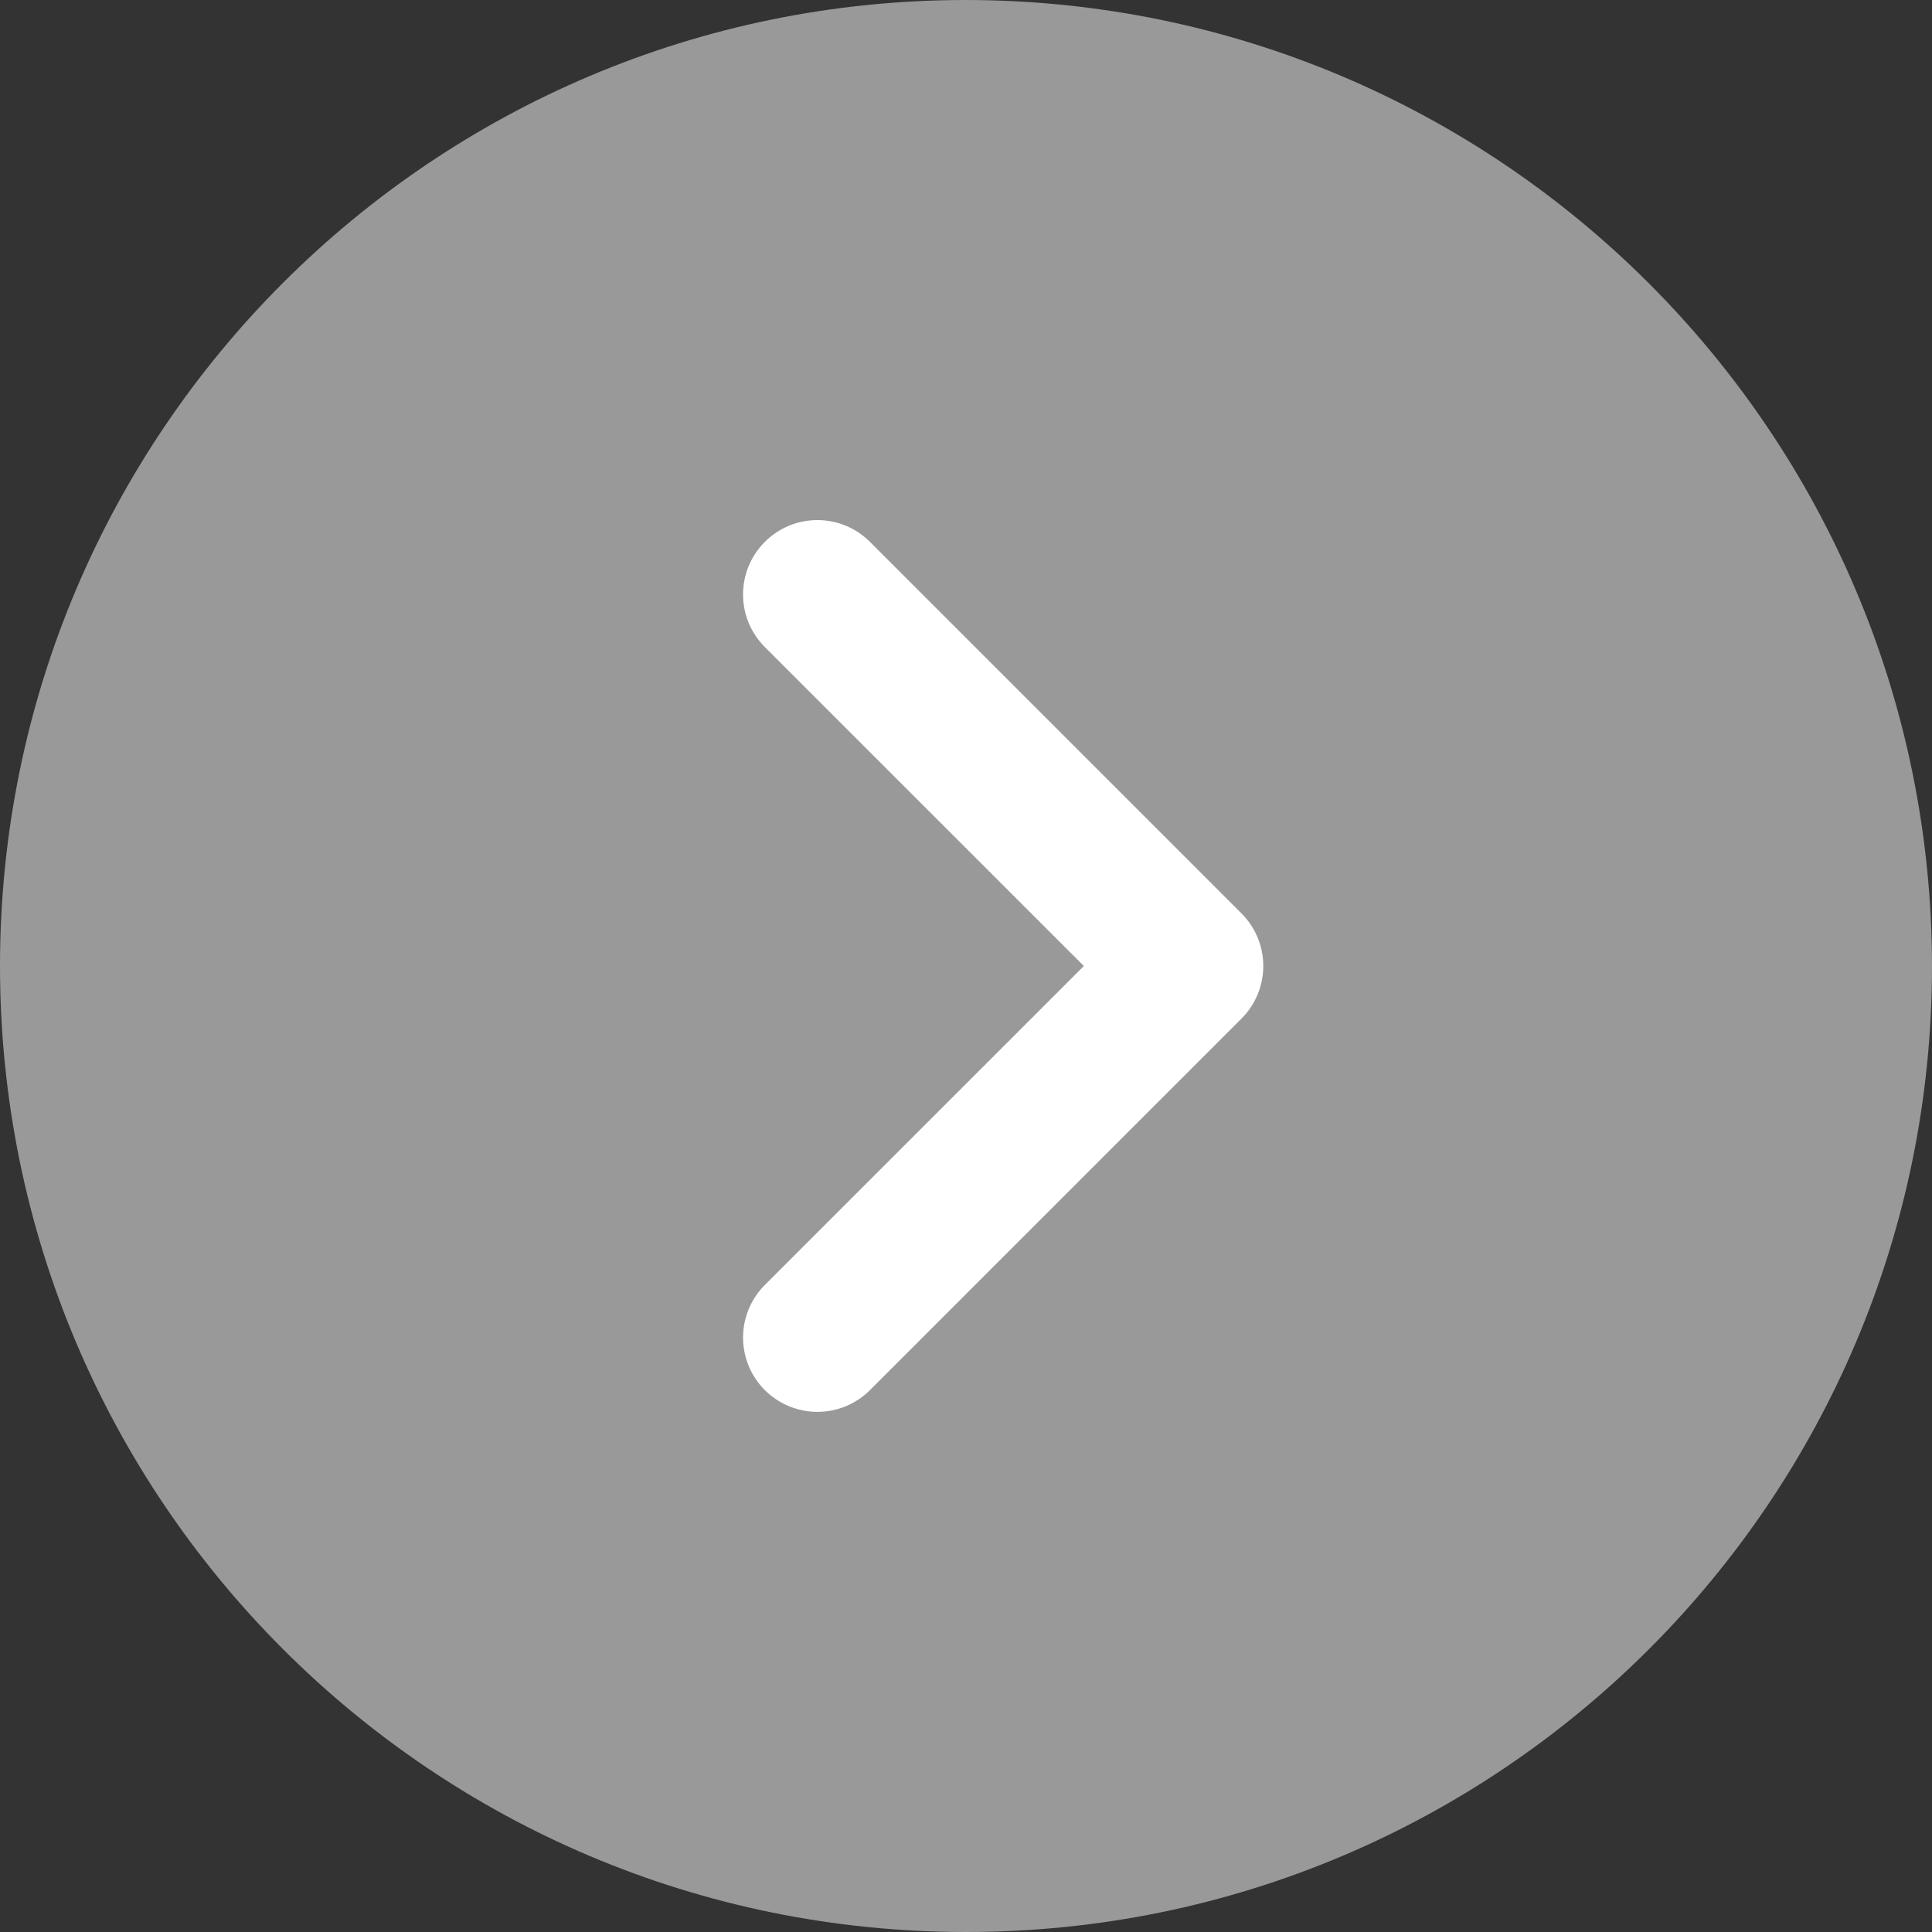 <?xml version="1.0" encoding="UTF-8"?>
<svg width="32px" height="32px" viewBox="0 0 32 32" version="1.1" xmlns="http://www.w3.org/2000/svg" xmlns:xlink="http://www.w3.org/1999/xlink">
    <rect x="0" y="0" width="32" height="32" fill="#333333" stroke="none"/>
    <title>Group</title>
    <g id="Page-1" stroke="none" stroke-width="1" fill="none" fill-rule="evenodd">
        <g id="ostrov-vkusa-main-белые-фото" transform="translate(-497, -324)" fill="#FFFFFF" fill-rule="nonzero">
            <g id="banner-main" transform="translate(310, 146.102)">
                <g id="Group" transform="translate(187, 177.898)">
                    <path d="M16,0 C7.163,0 0,7.163 0,16 C0,24.837 7.163,32 16,32 C24.837,32 32,24.837 32,16 C31.991,7.167 24.833,0.009 16,0 L16,0 Z" id="Path" fill-opacity="0.5"></path>
                    <path d="M20.563,15.129 C20.794,15.36 20.924,15.673 20.924,16 C20.924,16.327 20.794,16.64 20.563,16.871 L14.409,23.025 C14.098,23.336 13.645,23.457 13.22,23.343 C12.795,23.229 12.463,22.898 12.349,22.473 C12.235,22.048 12.357,21.594 12.668,21.283 L17.952,16 L12.668,10.717 C12.187,10.236 12.187,9.456 12.668,8.975 C13.149,8.494 13.928,8.494 14.409,8.975 L20.563,15.129 Z" id="Path"></path>
                </g>
            </g>
        </g>
    </g>
</svg>